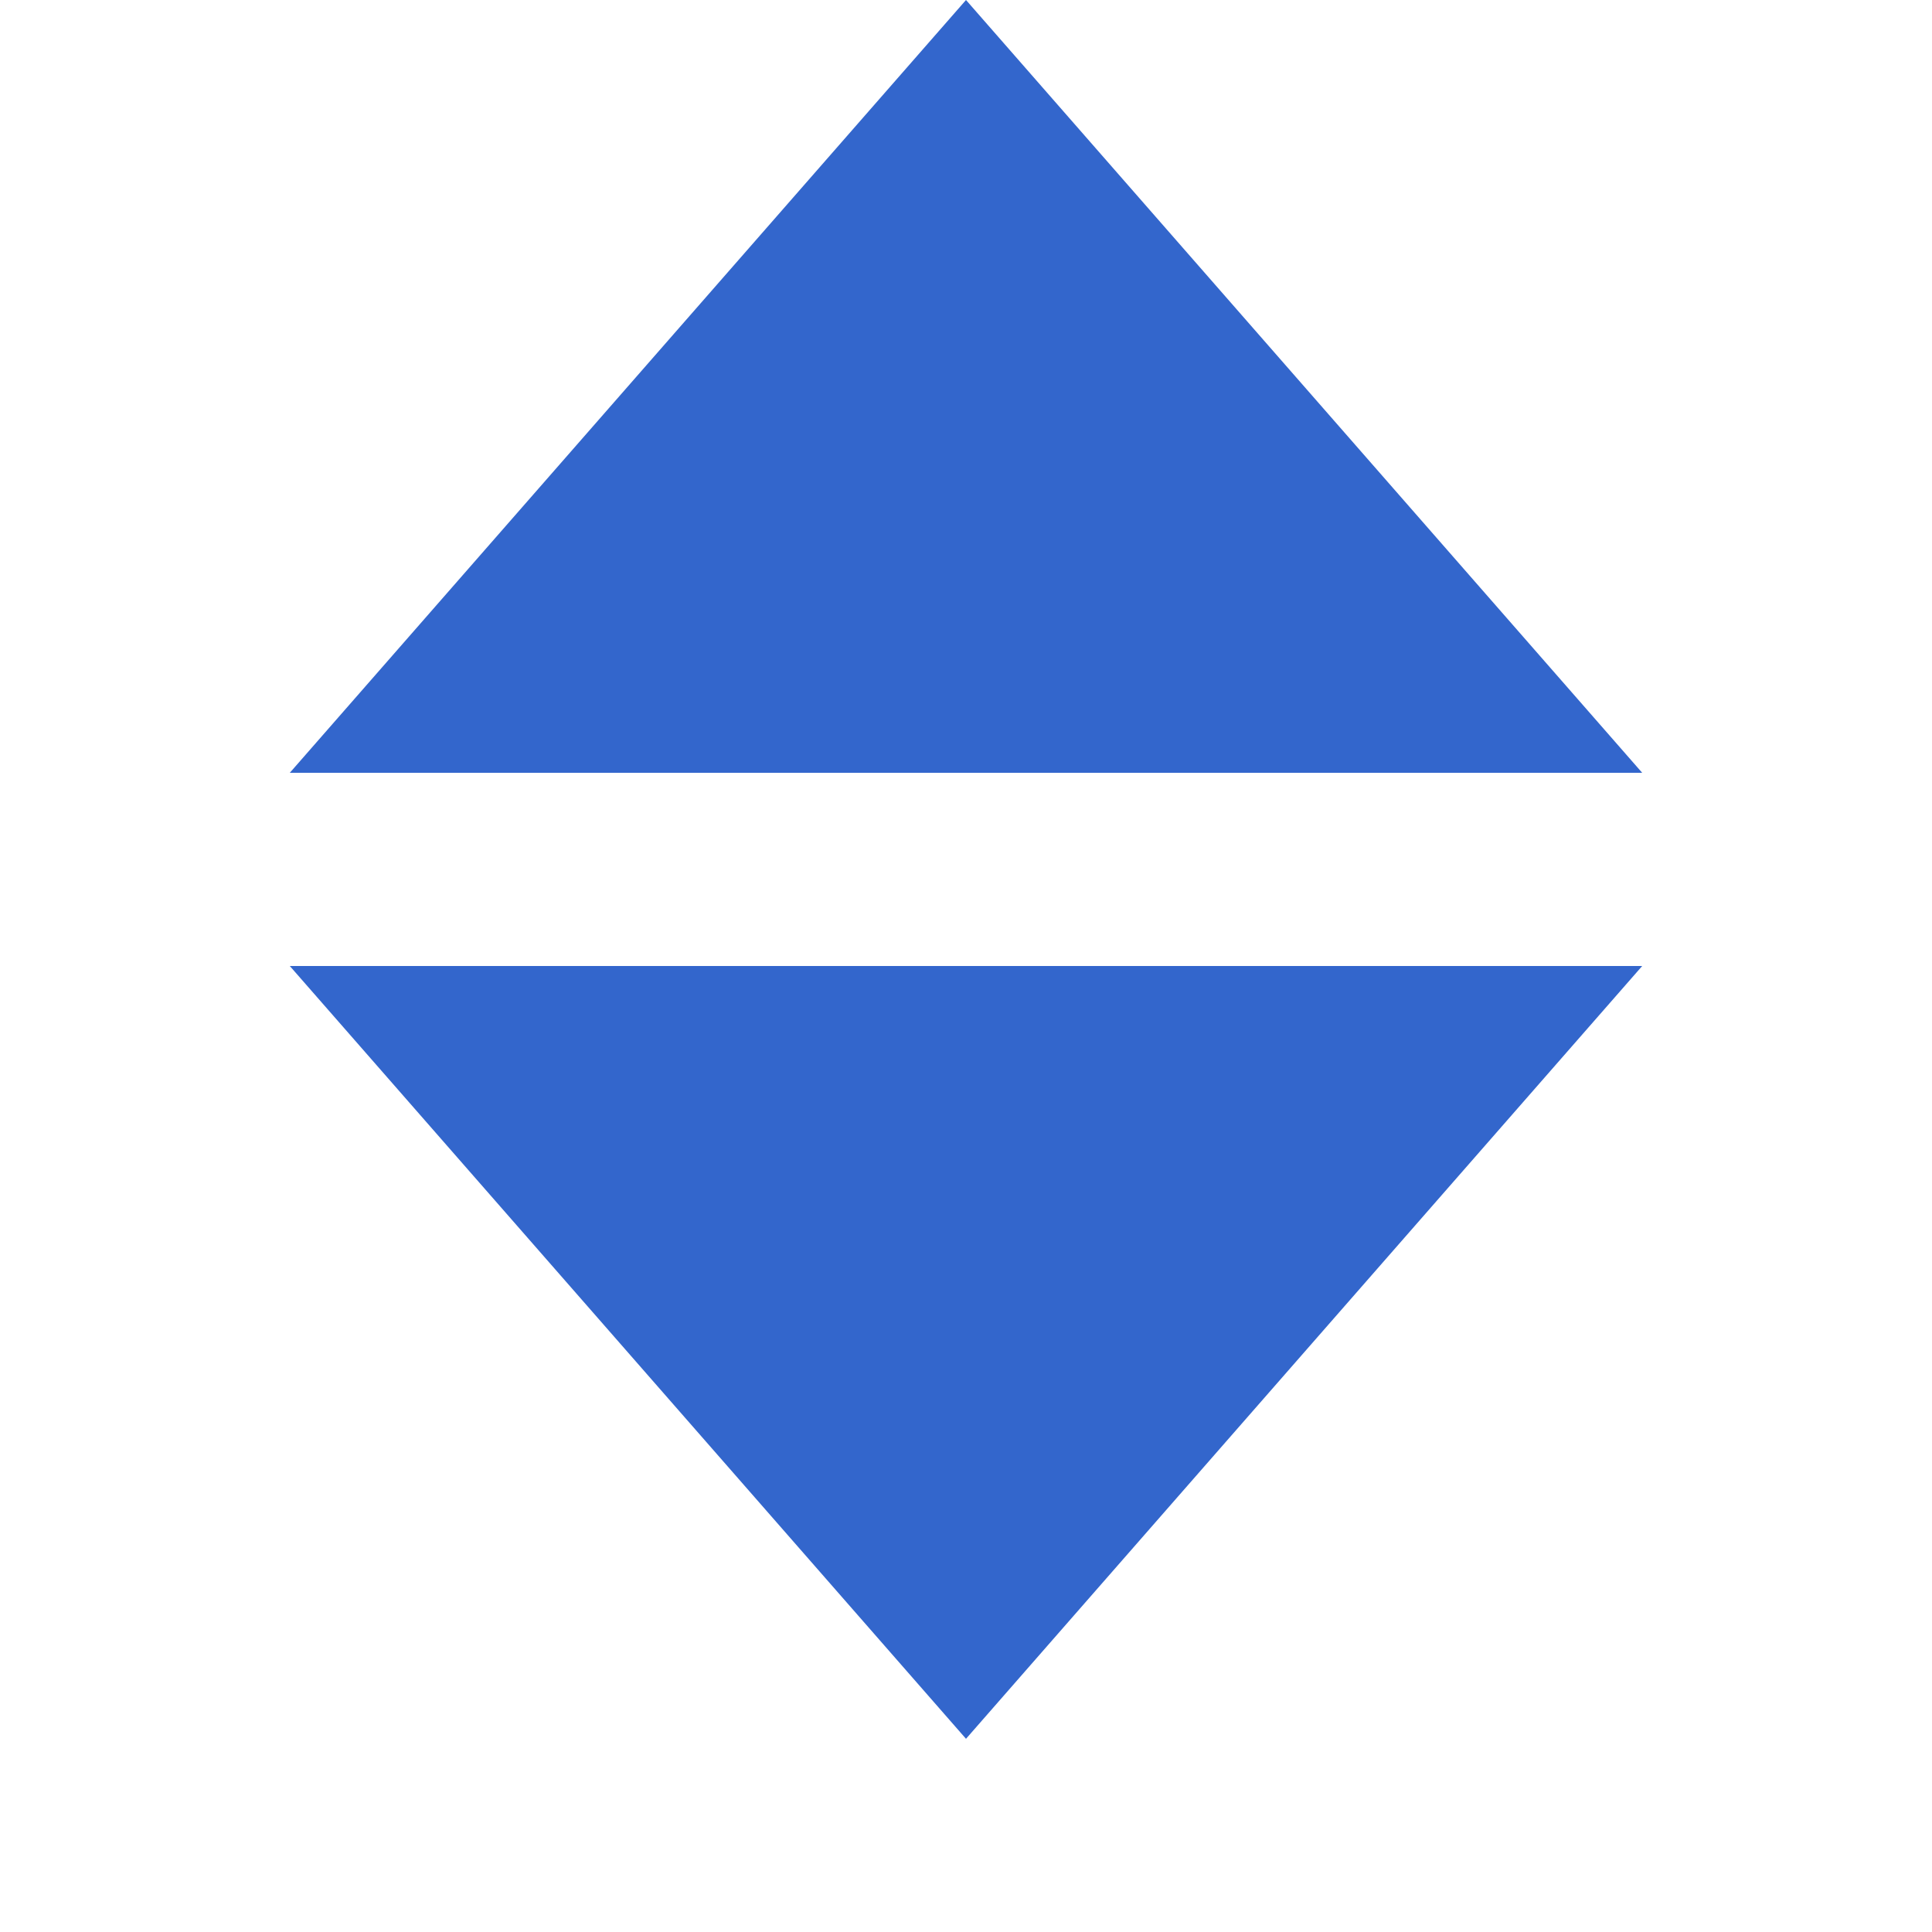 <?xml version="1.0" encoding="UTF-8"?><svg xmlns="http://www.w3.org/2000/svg" width="20" height="20" viewBox="0 0 20 20"><title>
		sort vertically
	</title><path fill="#36c" d="M10 0 3 8h14zm0 18-7-8h14z"/></svg>
